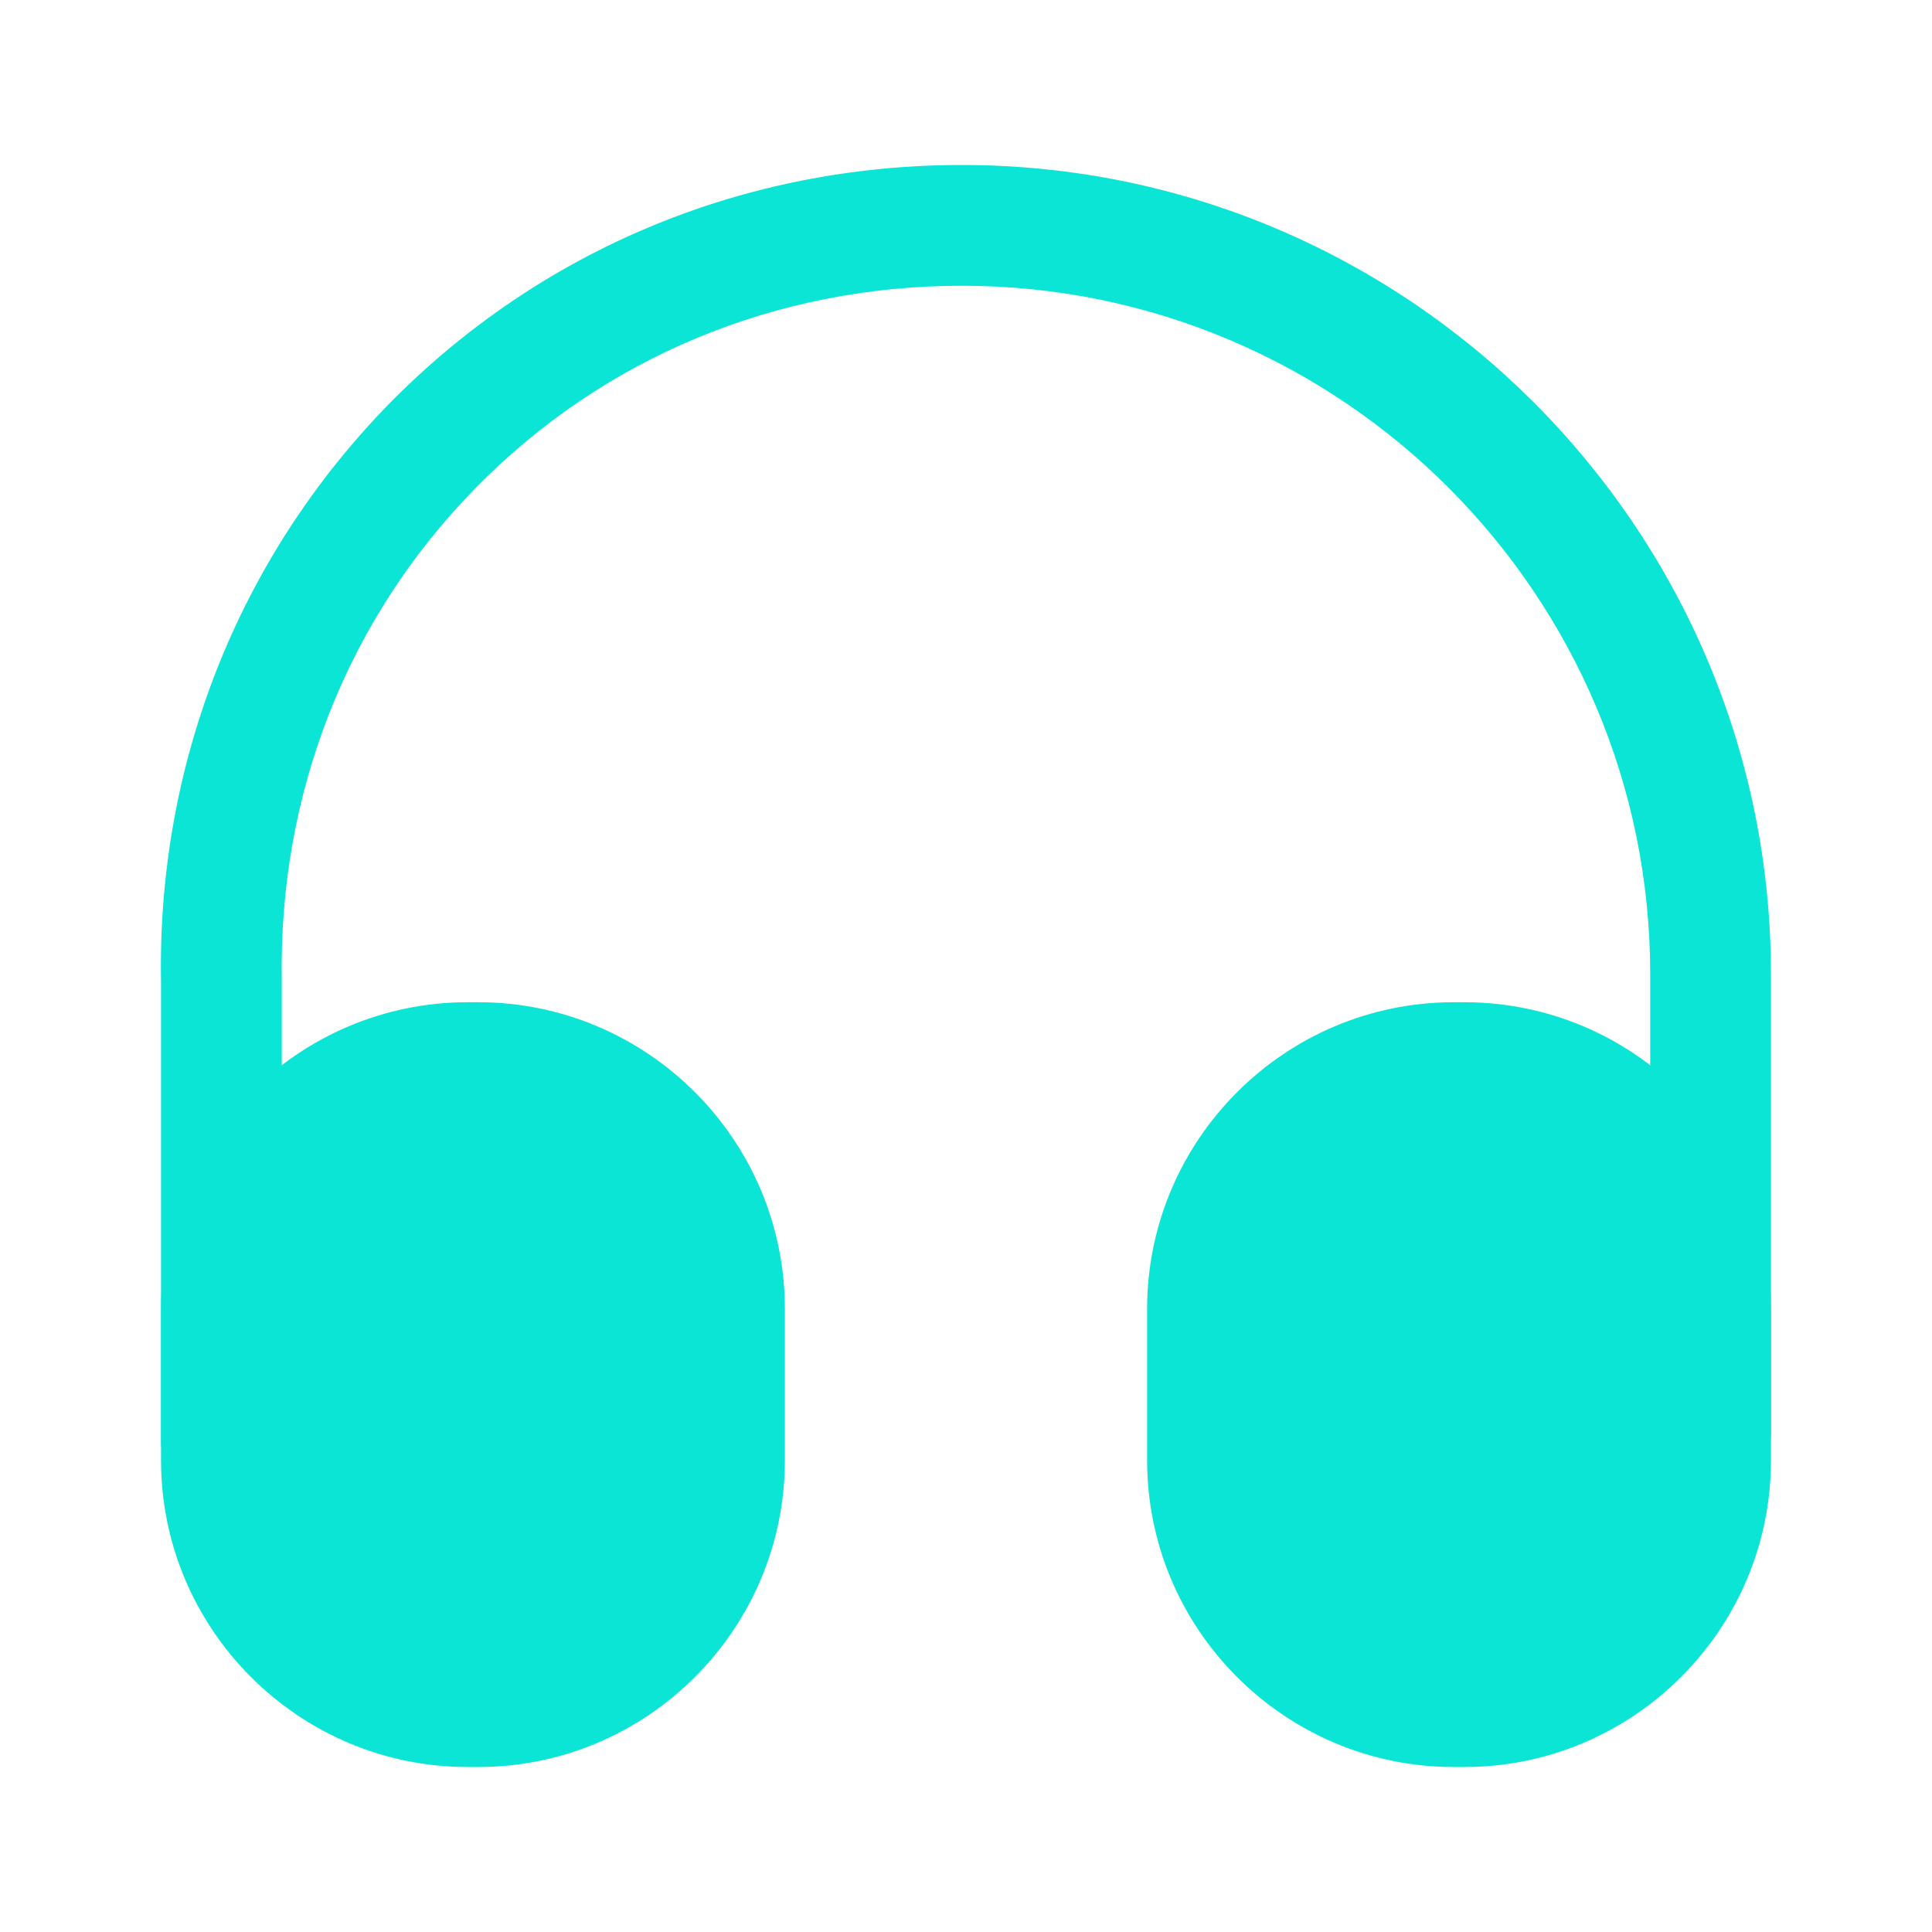 <svg width="20" height="20" viewBox="0 0 20 20" fill="none" xmlns="http://www.w3.org/2000/svg">
<path d="M2.292 15.542C1.95 15.542 1.667 15.258 1.667 14.917V10.167C1.625 7.909 2.467 5.775 4.033 4.175C5.6 2.583 7.7 1.708 9.958 1.708C14.575 1.708 18.333 5.467 18.333 10.084V14.834C18.333 15.175 18.05 15.459 17.708 15.459C17.367 15.459 17.083 15.175 17.083 14.834V10.084C17.083 6.159 13.892 2.958 9.958 2.958C8.033 2.958 6.25 3.7 4.925 5.05C3.592 6.409 2.883 8.217 2.917 10.15V14.909C2.917 15.258 2.642 15.542 2.292 15.542Z" fill="#0AE5D5"/>
<path d="M4.95 10.375H4.842C3.092 10.375 1.667 11.8 1.667 13.55V15.117C1.667 16.867 3.092 18.292 4.842 18.292H4.95C6.7 18.292 8.125 16.867 8.125 15.117V13.55C8.125 11.8 6.7 10.375 4.95 10.375Z" fill="#0AE5D5"/>
<path d="M15.158 10.375H15.05C13.3 10.375 11.875 11.8 11.875 13.55V15.117C11.875 16.867 13.3 18.292 15.05 18.292H15.158C16.908 18.292 18.333 16.867 18.333 15.117V13.55C18.333 11.8 16.908 10.375 15.158 10.375Z" fill="#0AE5D5"/>
</svg>
